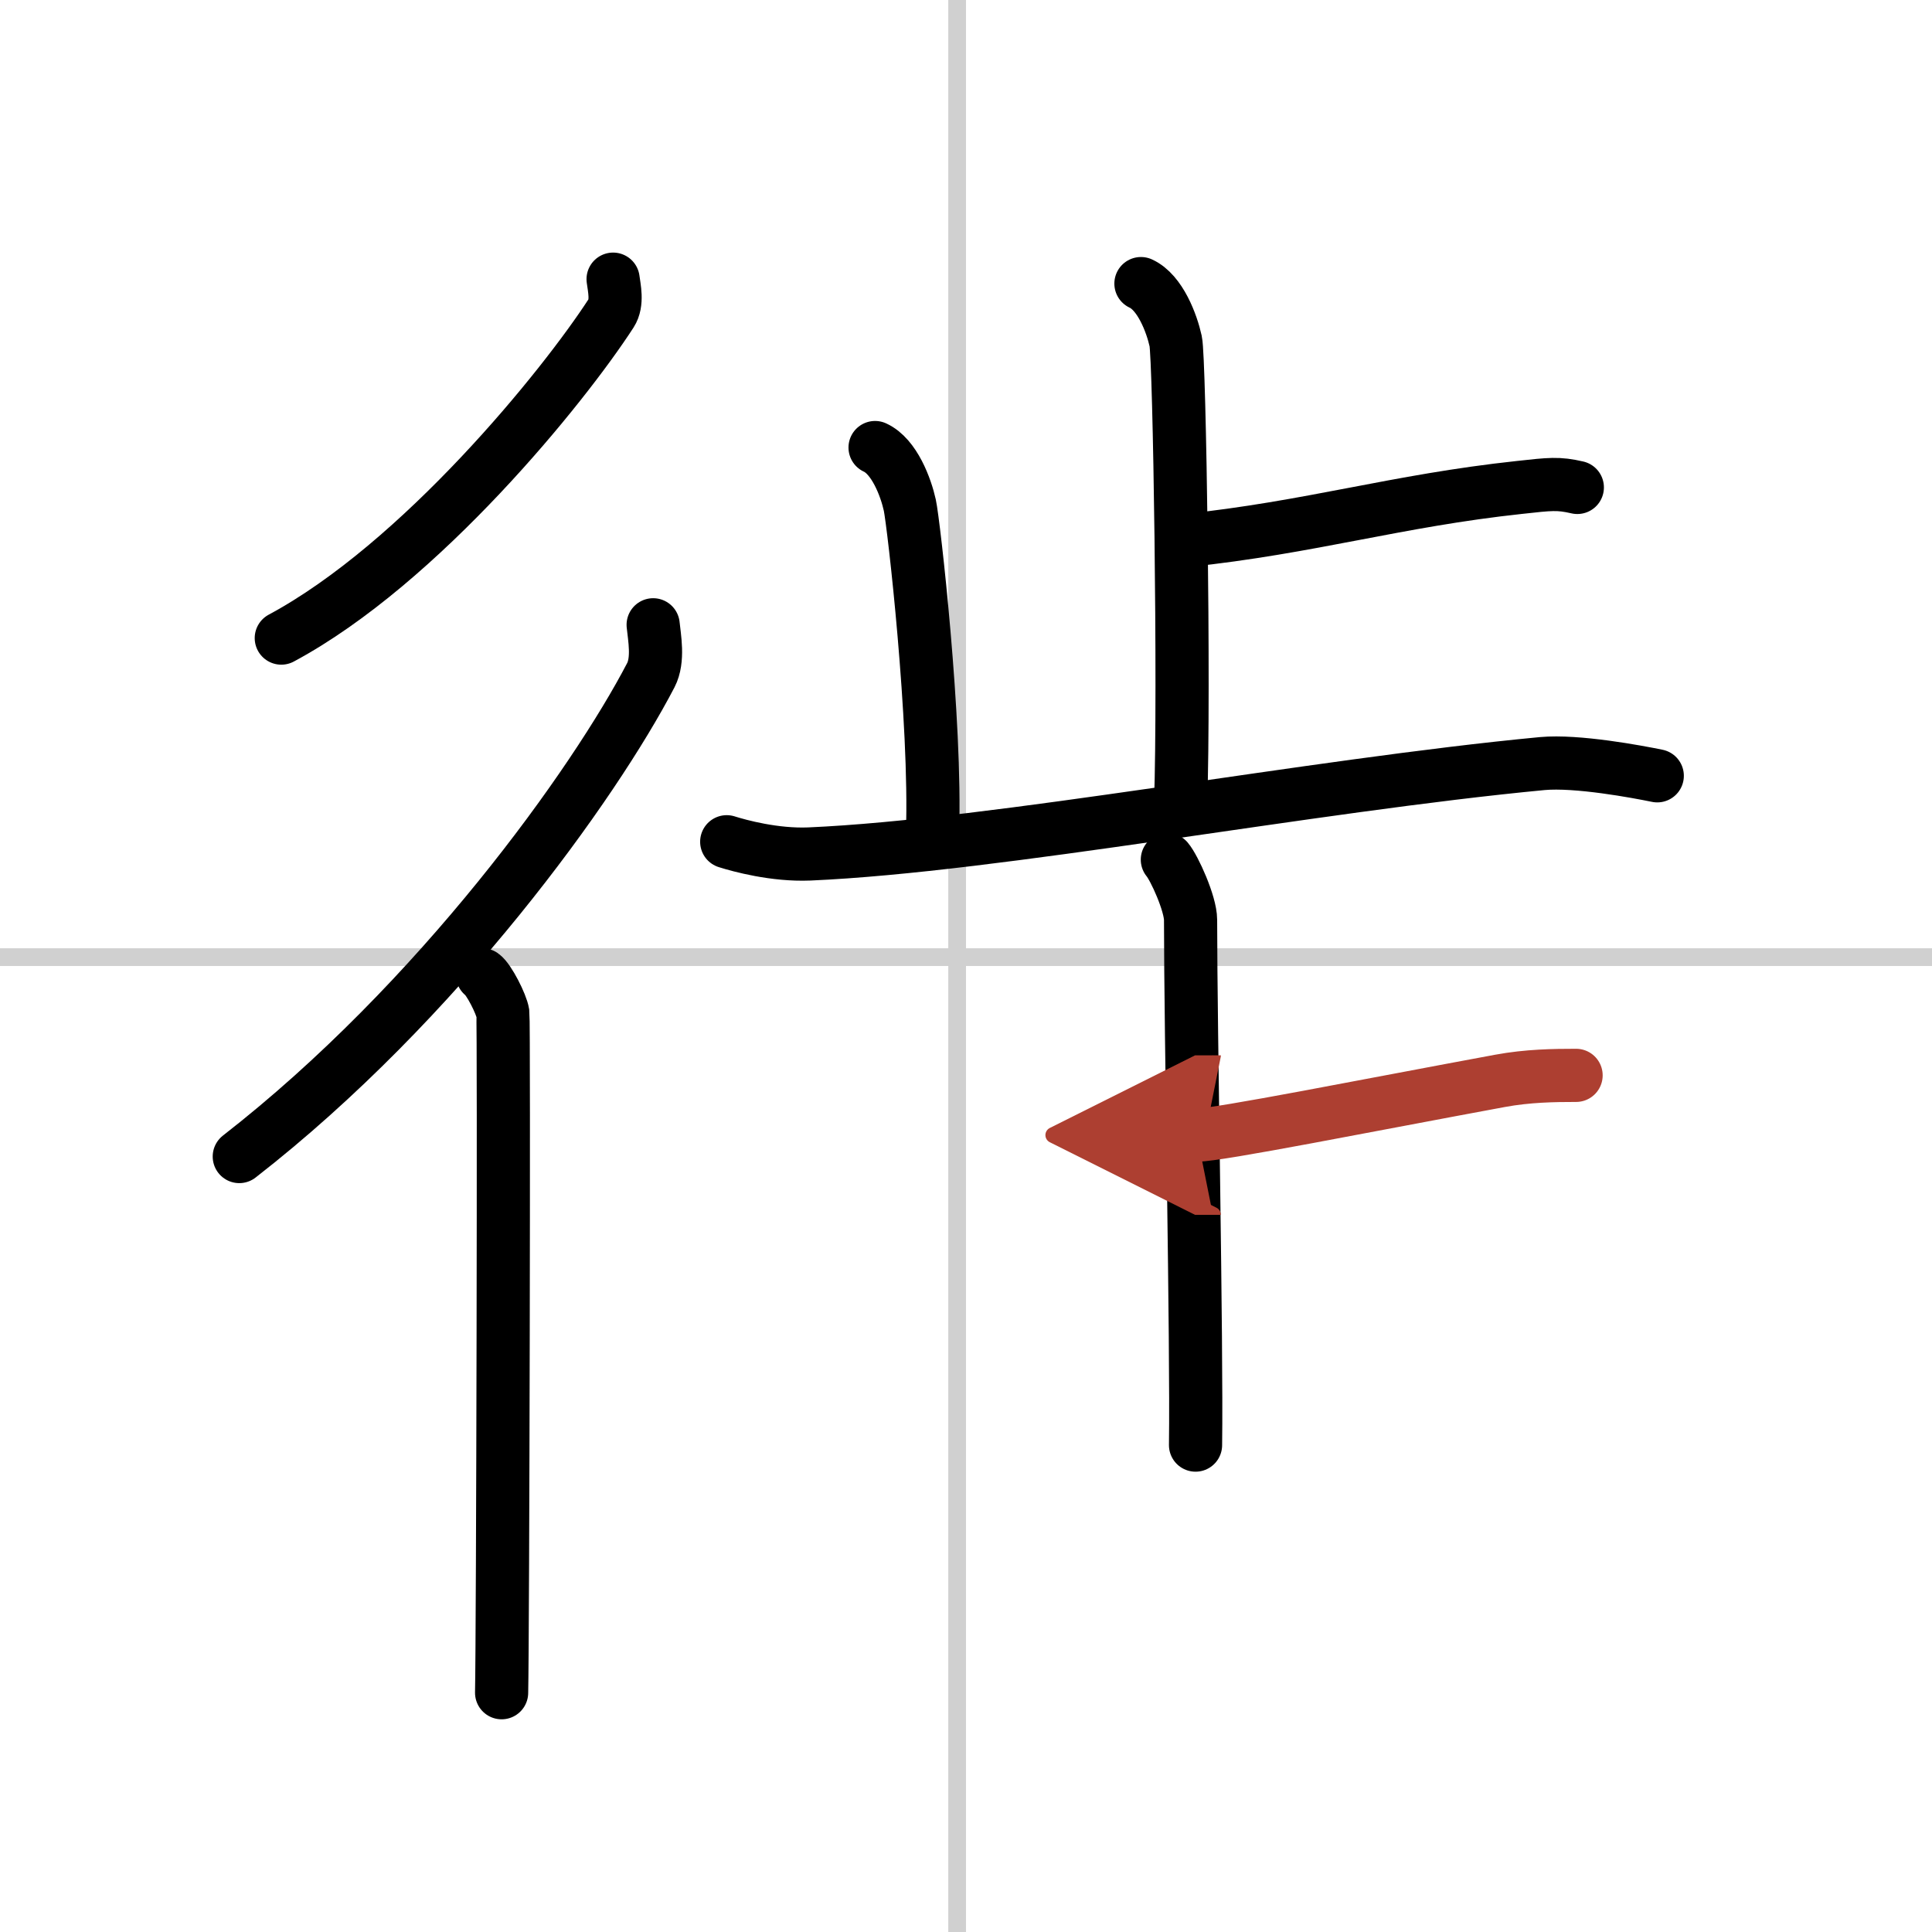 <svg width="400" height="400" viewBox="0 0 109 109" xmlns="http://www.w3.org/2000/svg"><defs><marker id="a" markerWidth="4" orient="auto" refX="1" refY="5" viewBox="0 0 10 10"><polyline points="0 0 10 5 0 10 1 5" fill="#ad3f31" stroke="#ad3f31"/></marker></defs><g fill="none" stroke="#000" stroke-linecap="round" stroke-linejoin="round" stroke-width="3"><rect width="100%" height="100%" fill="#fff" stroke="#fff"/><line x1="54" x2="54" y2="109" stroke="#d0d0d0" stroke-width="1"/><line x2="109" y1="54" y2="54" stroke="#d0d0d0" stroke-width="1"/><path d="M34.59,15.75c0.06,0.48,0.27,1.33-0.11,1.92C31.8,21.81,23.73,31.78,15.87,36"/><path d="m36.85 35.25c0.07 0.71 0.32 1.97-0.13 2.84-3.19 6.13-11.97 18.41-23.22 27.16"/><path d="m27.22 55c0.36 0.25 1.07 1.65 1.15 2.16 0.07 0.51 0 35.15-0.07 38.34"/><path d="m64.37 16c1.09 0.5 1.74 2.25 1.96 3.25s0.5 19.75 0.28 26"/><path d="m66.88 30.5c7.12-0.75 11.87-2.25 18.85-3 1.73-0.19 2.18-0.25 3.26 0"/><path d="m49.37 25.25c1.09 0.5 1.74 2.25 1.96 3.25s1.5 12.25 1.28 18.5"/><path d="m41 47.49c0.73 0.23 2.7 0.77 4.66 0.69 10.56-0.46 28.28-3.86 41.35-5.1 1.96-0.18 5.37 0.46 6.49 0.69"/><path d="m65.86 48.5c0.39 0.46 1.31 2.48 1.31 3.4 0 6.25 0.36 23.91 0.28 29.63"/><path d="m88.92 60.67c-1.24 0-2.72 0.02-4.29 0.31-7.42 1.37-15.89 3.06-17.1 3.06" marker-end="url(#a)" stroke="#ad3f31"/></g></svg>
